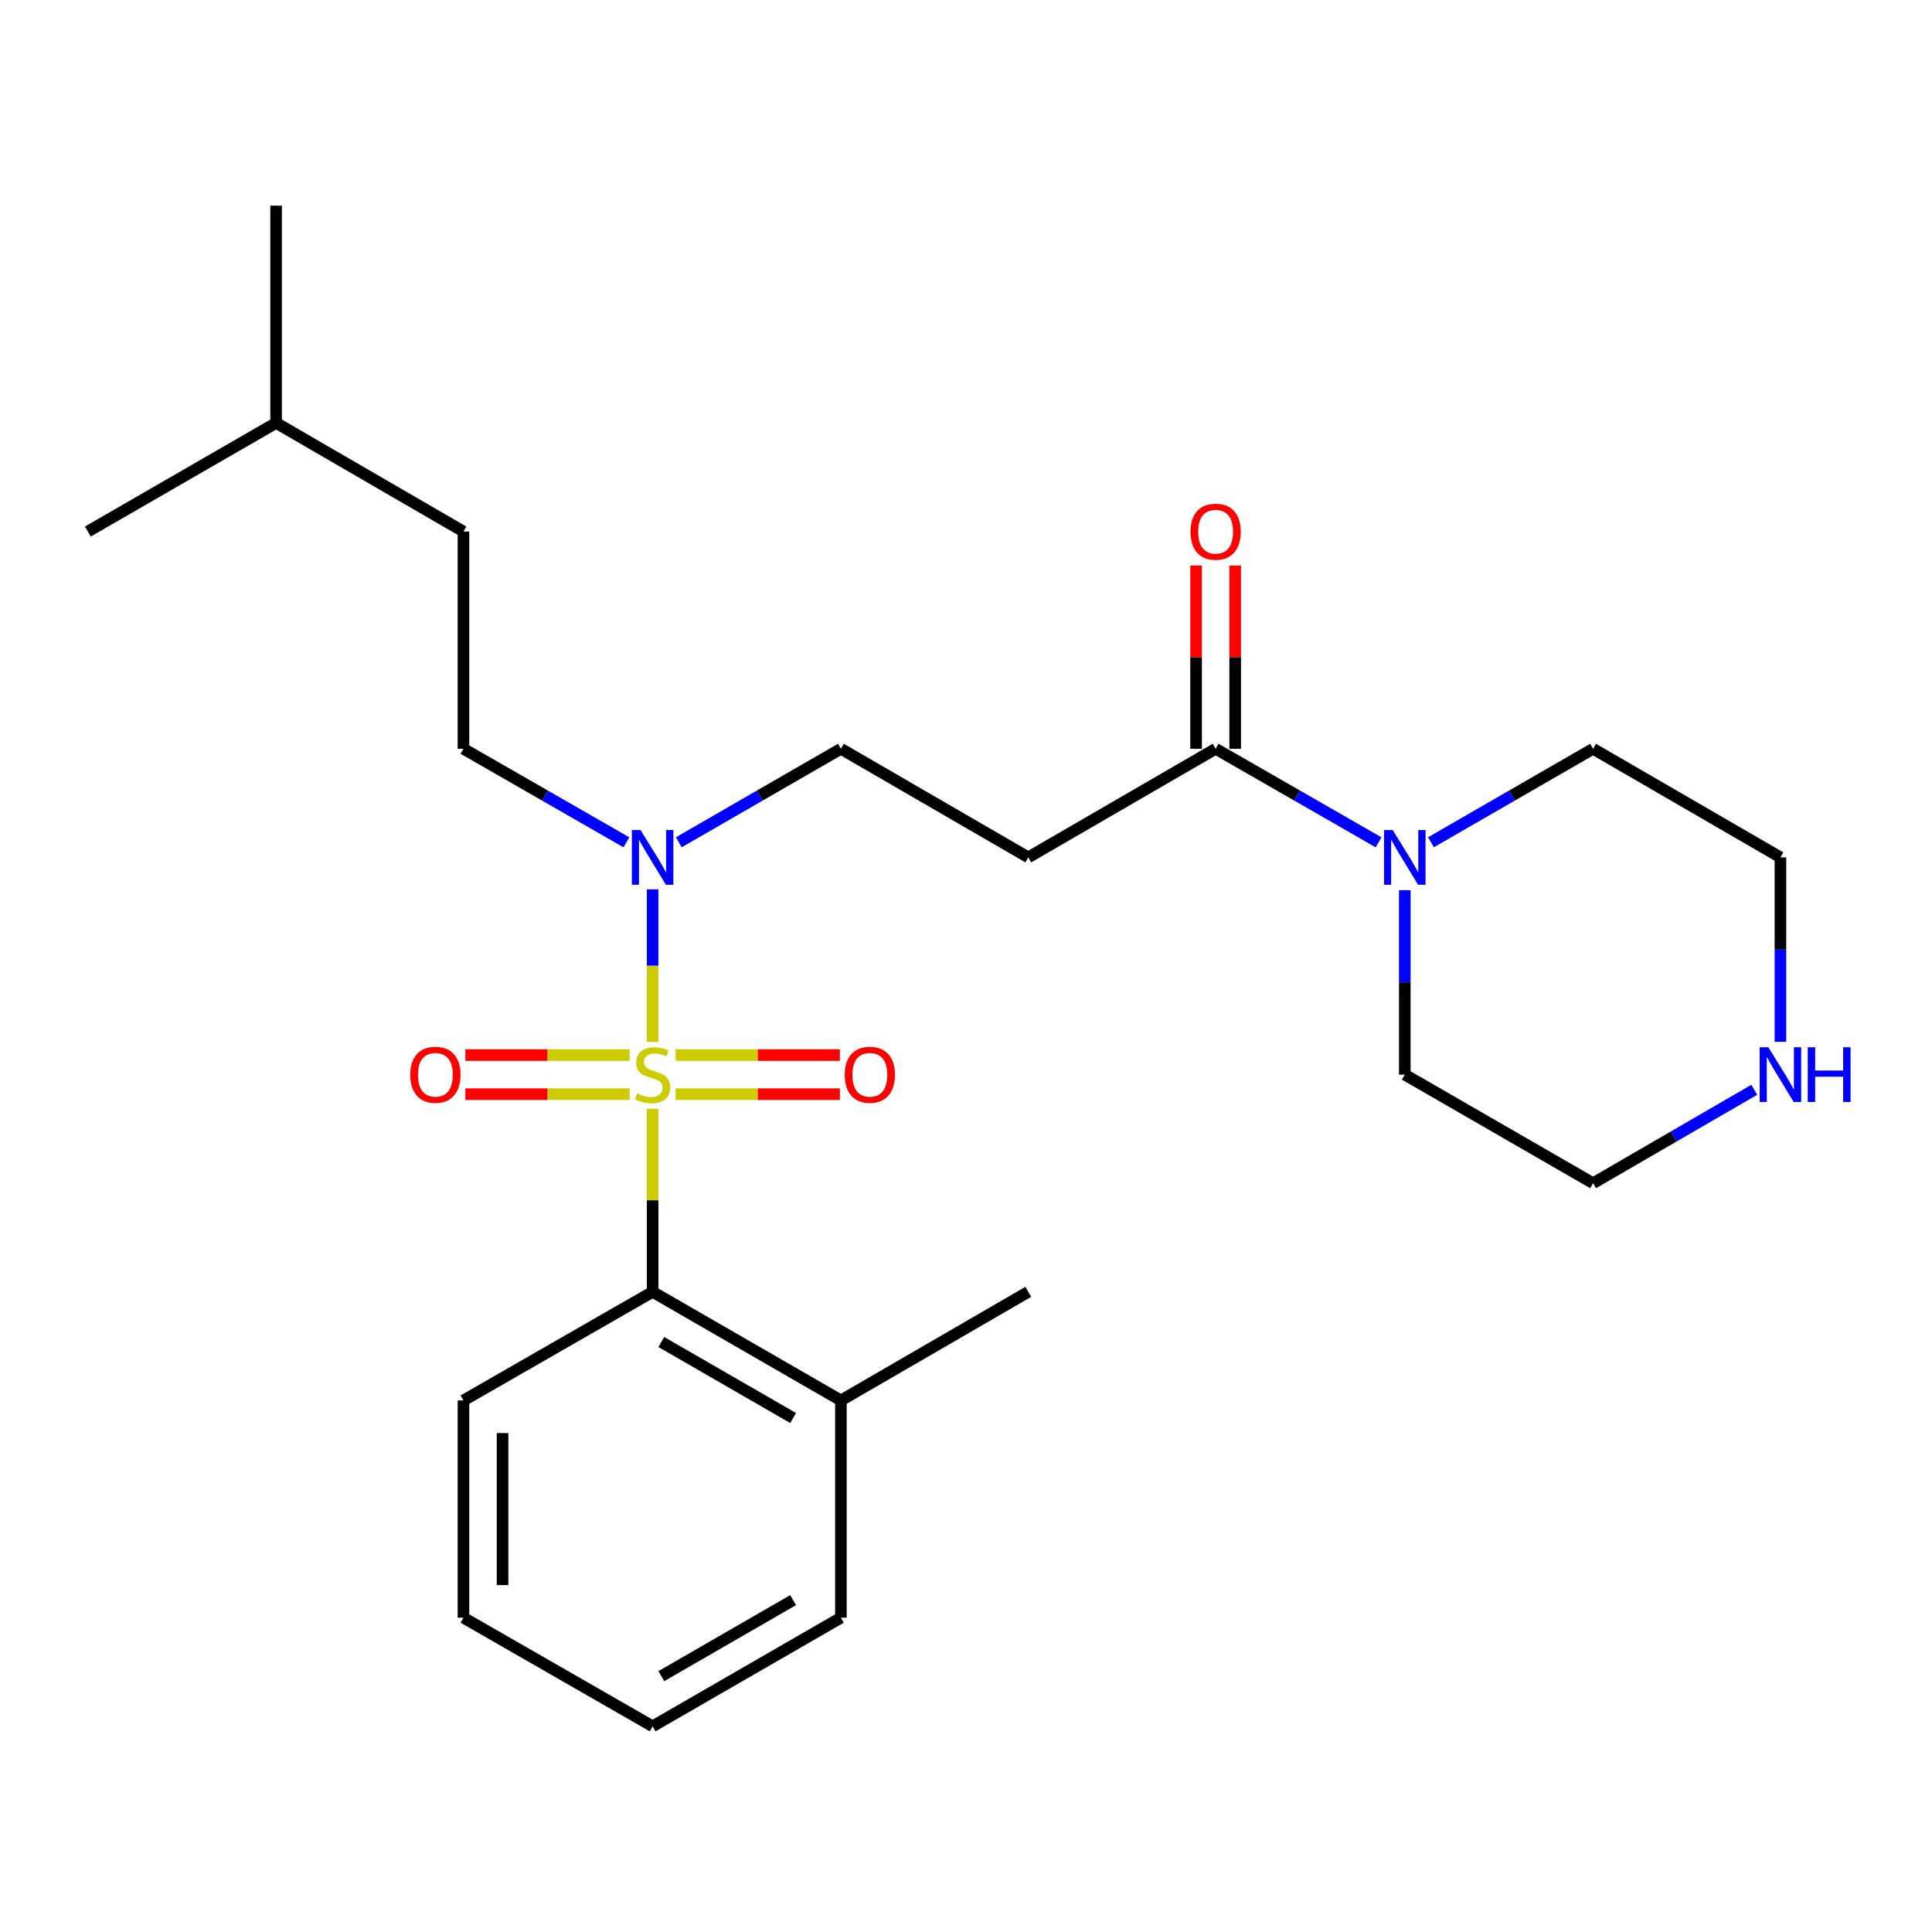 <?xml version='1.0' encoding='iso-8859-1'?>
<svg version='1.1' baseProfile='full'
              xmlns='http://www.w3.org/2000/svg'
                      xmlns:rdkit='http://www.rdkit.org/xml'
                      xmlns:xlink='http://www.w3.org/1999/xlink'
                  xml:space='preserve'
width='1000px' height='1000px' viewBox='0 0 1000 1000'>
<!-- END OF HEADER -->
<rect style='opacity:1.0;fill:#FFFFFF;stroke:none' width='1000' height='1000' x='0' y='0'> </rect>
<path class='bond-0' d='M 337.793,573.914 L 337.793,621.286' style='fill:none;fill-rule:evenodd;stroke:#CCCC00;stroke-width:6px;stroke-linecap:butt;stroke-linejoin:miter;stroke-opacity:1' />
<path class='bond-0' d='M 337.793,621.286 L 337.793,668.658' style='fill:none;fill-rule:evenodd;stroke:#000000;stroke-width:6px;stroke-linecap:butt;stroke-linejoin:miter;stroke-opacity:1' />
<path class='bond-2' d='M 337.793,539.292 L 337.793,499.808' style='fill:none;fill-rule:evenodd;stroke:#CCCC00;stroke-width:6px;stroke-linecap:butt;stroke-linejoin:miter;stroke-opacity:1' />
<path class='bond-2' d='M 337.793,499.808 L 337.793,460.325' style='fill:none;fill-rule:evenodd;stroke:#0000FF;stroke-width:6px;stroke-linecap:butt;stroke-linejoin:miter;stroke-opacity:1' />
<path class='bond-5' d='M 325.902,546.103 L 283.386,546.103' style='fill:none;fill-rule:evenodd;stroke:#CCCC00;stroke-width:6px;stroke-linecap:butt;stroke-linejoin:miter;stroke-opacity:1' />
<path class='bond-5' d='M 283.386,546.103 L 240.871,546.103' style='fill:none;fill-rule:evenodd;stroke:#FF0000;stroke-width:6px;stroke-linecap:butt;stroke-linejoin:miter;stroke-opacity:1' />
<path class='bond-5' d='M 325.902,566.343 L 283.386,566.343' style='fill:none;fill-rule:evenodd;stroke:#CCCC00;stroke-width:6px;stroke-linecap:butt;stroke-linejoin:miter;stroke-opacity:1' />
<path class='bond-5' d='M 283.386,566.343 L 240.871,566.343' style='fill:none;fill-rule:evenodd;stroke:#FF0000;stroke-width:6px;stroke-linecap:butt;stroke-linejoin:miter;stroke-opacity:1' />
<path class='bond-6' d='M 349.684,566.343 L 392.199,566.343' style='fill:none;fill-rule:evenodd;stroke:#CCCC00;stroke-width:6px;stroke-linecap:butt;stroke-linejoin:miter;stroke-opacity:1' />
<path class='bond-6' d='M 392.199,566.343 L 434.714,566.343' style='fill:none;fill-rule:evenodd;stroke:#FF0000;stroke-width:6px;stroke-linecap:butt;stroke-linejoin:miter;stroke-opacity:1' />
<path class='bond-6' d='M 349.684,546.103 L 392.199,546.103' style='fill:none;fill-rule:evenodd;stroke:#CCCC00;stroke-width:6px;stroke-linecap:butt;stroke-linejoin:miter;stroke-opacity:1' />
<path class='bond-6' d='M 392.199,546.103 L 434.714,546.103' style='fill:none;fill-rule:evenodd;stroke:#FF0000;stroke-width:6px;stroke-linecap:butt;stroke-linejoin:miter;stroke-opacity:1' />
<path class='bond-10' d='M 337.793,668.658 L 435.25,724.87' style='fill:none;fill-rule:evenodd;stroke:#000000;stroke-width:6px;stroke-linecap:butt;stroke-linejoin:miter;stroke-opacity:1' />
<path class='bond-10' d='M 342.299,694.623 L 410.519,733.971' style='fill:none;fill-rule:evenodd;stroke:#000000;stroke-width:6px;stroke-linecap:butt;stroke-linejoin:miter;stroke-opacity:1' />
<path class='bond-15' d='M 337.793,668.658 L 239.886,724.87' style='fill:none;fill-rule:evenodd;stroke:#000000;stroke-width:6px;stroke-linecap:butt;stroke-linejoin:miter;stroke-opacity:1' />
<path class='bond-1' d='M 629.209,387.565 L 532.235,443.777' style='fill:none;fill-rule:evenodd;stroke:#000000;stroke-width:6px;stroke-linecap:butt;stroke-linejoin:miter;stroke-opacity:1' />
<path class='bond-3' d='M 629.209,387.565 L 671.381,411.777' style='fill:none;fill-rule:evenodd;stroke:#000000;stroke-width:6px;stroke-linecap:butt;stroke-linejoin:miter;stroke-opacity:1' />
<path class='bond-3' d='M 671.381,411.777 L 713.553,435.99' style='fill:none;fill-rule:evenodd;stroke:#0000FF;stroke-width:6px;stroke-linecap:butt;stroke-linejoin:miter;stroke-opacity:1' />
<path class='bond-9' d='M 639.329,387.565 L 639.329,340.133' style='fill:none;fill-rule:evenodd;stroke:#000000;stroke-width:6px;stroke-linecap:butt;stroke-linejoin:miter;stroke-opacity:1' />
<path class='bond-9' d='M 639.329,340.133 L 639.329,292.701' style='fill:none;fill-rule:evenodd;stroke:#FF0000;stroke-width:6px;stroke-linecap:butt;stroke-linejoin:miter;stroke-opacity:1' />
<path class='bond-9' d='M 619.089,387.565 L 619.089,340.133' style='fill:none;fill-rule:evenodd;stroke:#000000;stroke-width:6px;stroke-linecap:butt;stroke-linejoin:miter;stroke-opacity:1' />
<path class='bond-9' d='M 619.089,340.133 L 619.089,292.701' style='fill:none;fill-rule:evenodd;stroke:#FF0000;stroke-width:6px;stroke-linecap:butt;stroke-linejoin:miter;stroke-opacity:1' />
<path class='bond-7' d='M 351.345,435.96 L 393.298,411.762' style='fill:none;fill-rule:evenodd;stroke:#0000FF;stroke-width:6px;stroke-linecap:butt;stroke-linejoin:miter;stroke-opacity:1' />
<path class='bond-7' d='M 393.298,411.762 L 435.25,387.565' style='fill:none;fill-rule:evenodd;stroke:#000000;stroke-width:6px;stroke-linecap:butt;stroke-linejoin:miter;stroke-opacity:1' />
<path class='bond-11' d='M 324.23,435.99 L 282.058,411.777' style='fill:none;fill-rule:evenodd;stroke:#0000FF;stroke-width:6px;stroke-linecap:butt;stroke-linejoin:miter;stroke-opacity:1' />
<path class='bond-11' d='M 282.058,411.777 L 239.886,387.565' style='fill:none;fill-rule:evenodd;stroke:#000000;stroke-width:6px;stroke-linecap:butt;stroke-linejoin:miter;stroke-opacity:1' />
<path class='bond-13' d='M 740.669,435.96 L 782.621,411.762' style='fill:none;fill-rule:evenodd;stroke:#0000FF;stroke-width:6px;stroke-linecap:butt;stroke-linejoin:miter;stroke-opacity:1' />
<path class='bond-13' d='M 782.621,411.762 L 824.573,387.565' style='fill:none;fill-rule:evenodd;stroke:#000000;stroke-width:6px;stroke-linecap:butt;stroke-linejoin:miter;stroke-opacity:1' />
<path class='bond-14' d='M 727.116,460.748 L 727.116,508.486' style='fill:none;fill-rule:evenodd;stroke:#0000FF;stroke-width:6px;stroke-linecap:butt;stroke-linejoin:miter;stroke-opacity:1' />
<path class='bond-14' d='M 727.116,508.486 L 727.116,556.223' style='fill:none;fill-rule:evenodd;stroke:#000000;stroke-width:6px;stroke-linecap:butt;stroke-linejoin:miter;stroke-opacity:1' />
<path class='bond-4' d='M 532.235,443.777 L 435.25,387.565' style='fill:none;fill-rule:evenodd;stroke:#000000;stroke-width:6px;stroke-linecap:butt;stroke-linejoin:miter;stroke-opacity:1' />
<path class='bond-8' d='M 908.005,564.073 L 866.289,588.254' style='fill:none;fill-rule:evenodd;stroke:#0000FF;stroke-width:6px;stroke-linecap:butt;stroke-linejoin:miter;stroke-opacity:1' />
<path class='bond-8' d='M 866.289,588.254 L 824.573,612.435' style='fill:none;fill-rule:evenodd;stroke:#000000;stroke-width:6px;stroke-linecap:butt;stroke-linejoin:miter;stroke-opacity:1' />
<path class='bond-26' d='M 921.547,539.252 L 921.547,491.514' style='fill:none;fill-rule:evenodd;stroke:#0000FF;stroke-width:6px;stroke-linecap:butt;stroke-linejoin:miter;stroke-opacity:1' />
<path class='bond-26' d='M 921.547,491.514 L 921.547,443.777' style='fill:none;fill-rule:evenodd;stroke:#000000;stroke-width:6px;stroke-linecap:butt;stroke-linejoin:miter;stroke-opacity:1' />
<path class='bond-18' d='M 435.25,724.87 L 532.235,668.658' style='fill:none;fill-rule:evenodd;stroke:#000000;stroke-width:6px;stroke-linecap:butt;stroke-linejoin:miter;stroke-opacity:1' />
<path class='bond-19' d='M 435.25,724.87 L 435.25,837.317' style='fill:none;fill-rule:evenodd;stroke:#000000;stroke-width:6px;stroke-linecap:butt;stroke-linejoin:miter;stroke-opacity:1' />
<path class='bond-12' d='M 239.886,387.565 L 239.886,275.13' style='fill:none;fill-rule:evenodd;stroke:#000000;stroke-width:6px;stroke-linecap:butt;stroke-linejoin:miter;stroke-opacity:1' />
<path class='bond-20' d='M 239.886,275.13 L 142.912,218.895' style='fill:none;fill-rule:evenodd;stroke:#000000;stroke-width:6px;stroke-linecap:butt;stroke-linejoin:miter;stroke-opacity:1' />
<path class='bond-17' d='M 824.573,387.565 L 921.547,443.777' style='fill:none;fill-rule:evenodd;stroke:#000000;stroke-width:6px;stroke-linecap:butt;stroke-linejoin:miter;stroke-opacity:1' />
<path class='bond-16' d='M 727.116,556.223 L 824.573,612.435' style='fill:none;fill-rule:evenodd;stroke:#000000;stroke-width:6px;stroke-linecap:butt;stroke-linejoin:miter;stroke-opacity:1' />
<path class='bond-23' d='M 239.886,724.87 L 239.886,837.317' style='fill:none;fill-rule:evenodd;stroke:#000000;stroke-width:6px;stroke-linecap:butt;stroke-linejoin:miter;stroke-opacity:1' />
<path class='bond-23' d='M 260.126,741.737 L 260.126,820.45' style='fill:none;fill-rule:evenodd;stroke:#000000;stroke-width:6px;stroke-linecap:butt;stroke-linejoin:miter;stroke-opacity:1' />
<path class='bond-25' d='M 435.25,837.317 L 337.793,893.54' style='fill:none;fill-rule:evenodd;stroke:#000000;stroke-width:6px;stroke-linecap:butt;stroke-linejoin:miter;stroke-opacity:1' />
<path class='bond-25' d='M 410.517,828.218 L 342.297,867.574' style='fill:none;fill-rule:evenodd;stroke:#000000;stroke-width:6px;stroke-linecap:butt;stroke-linejoin:miter;stroke-opacity:1' />
<path class='bond-21' d='M 142.912,218.895 L 142.912,106.46' style='fill:none;fill-rule:evenodd;stroke:#000000;stroke-width:6px;stroke-linecap:butt;stroke-linejoin:miter;stroke-opacity:1' />
<path class='bond-22' d='M 142.912,218.895 L 45.455,275.13' style='fill:none;fill-rule:evenodd;stroke:#000000;stroke-width:6px;stroke-linecap:butt;stroke-linejoin:miter;stroke-opacity:1' />
<path class='bond-24' d='M 239.886,837.317 L 337.793,893.54' style='fill:none;fill-rule:evenodd;stroke:#000000;stroke-width:6px;stroke-linecap:butt;stroke-linejoin:miter;stroke-opacity:1' />
<path  class='atom-0' d='M 329.793 565.943
Q 330.113 566.063, 331.433 566.623
Q 332.753 567.183, 334.193 567.543
Q 335.673 567.863, 337.113 567.863
Q 339.793 567.863, 341.353 566.583
Q 342.913 565.263, 342.913 562.983
Q 342.913 561.423, 342.113 560.463
Q 341.353 559.503, 340.153 558.983
Q 338.953 558.463, 336.953 557.863
Q 334.433 557.103, 332.913 556.383
Q 331.433 555.663, 330.353 554.143
Q 329.313 552.623, 329.313 550.063
Q 329.313 546.503, 331.713 544.303
Q 334.153 542.103, 338.953 542.103
Q 342.233 542.103, 345.953 543.663
L 345.033 546.743
Q 341.633 545.343, 339.073 545.343
Q 336.313 545.343, 334.793 546.503
Q 333.273 547.623, 333.313 549.583
Q 333.313 551.103, 334.073 552.023
Q 334.873 552.943, 335.993 553.463
Q 337.153 553.983, 339.073 554.583
Q 341.633 555.383, 343.153 556.183
Q 344.673 556.983, 345.753 558.623
Q 346.873 560.223, 346.873 562.983
Q 346.873 566.903, 344.233 569.023
Q 341.633 571.103, 337.273 571.103
Q 334.753 571.103, 332.833 570.543
Q 330.953 570.023, 328.713 569.103
L 329.793 565.943
' fill='#CCCC00'/>
<path  class='atom-3' d='M 331.533 429.617
L 340.813 444.617
Q 341.733 446.097, 343.213 448.777
Q 344.693 451.457, 344.773 451.617
L 344.773 429.617
L 348.533 429.617
L 348.533 457.937
L 344.653 457.937
L 334.693 441.537
Q 333.533 439.617, 332.293 437.417
Q 331.093 435.217, 330.733 434.537
L 330.733 457.937
L 327.053 457.937
L 327.053 429.617
L 331.533 429.617
' fill='#0000FF'/>
<path  class='atom-4' d='M 720.856 429.617
L 730.136 444.617
Q 731.056 446.097, 732.536 448.777
Q 734.016 451.457, 734.096 451.617
L 734.096 429.617
L 737.856 429.617
L 737.856 457.937
L 733.976 457.937
L 724.016 441.537
Q 722.856 439.617, 721.616 437.417
Q 720.416 435.217, 720.056 434.537
L 720.056 457.937
L 716.376 457.937
L 716.376 429.617
L 720.856 429.617
' fill='#0000FF'/>
<path  class='atom-6' d='M 212.358 556.303
Q 212.358 549.503, 215.718 545.703
Q 219.078 541.903, 225.358 541.903
Q 231.638 541.903, 234.998 545.703
Q 238.358 549.503, 238.358 556.303
Q 238.358 563.183, 234.958 567.103
Q 231.558 570.983, 225.358 570.983
Q 219.118 570.983, 215.718 567.103
Q 212.358 563.223, 212.358 556.303
M 225.358 567.783
Q 229.678 567.783, 231.998 564.903
Q 234.358 561.983, 234.358 556.303
Q 234.358 550.743, 231.998 547.943
Q 229.678 545.103, 225.358 545.103
Q 221.038 545.103, 218.678 547.903
Q 216.358 550.703, 216.358 556.303
Q 216.358 562.023, 218.678 564.903
Q 221.038 567.783, 225.358 567.783
' fill='#FF0000'/>
<path  class='atom-7' d='M 437.228 556.303
Q 437.228 549.503, 440.588 545.703
Q 443.948 541.903, 450.228 541.903
Q 456.508 541.903, 459.868 545.703
Q 463.228 549.503, 463.228 556.303
Q 463.228 563.183, 459.828 567.103
Q 456.428 570.983, 450.228 570.983
Q 443.988 570.983, 440.588 567.103
Q 437.228 563.223, 437.228 556.303
M 450.228 567.783
Q 454.548 567.783, 456.868 564.903
Q 459.228 561.983, 459.228 556.303
Q 459.228 550.743, 456.868 547.943
Q 454.548 545.103, 450.228 545.103
Q 445.908 545.103, 443.548 547.903
Q 441.228 550.703, 441.228 556.303
Q 441.228 562.023, 443.548 564.903
Q 445.908 567.783, 450.228 567.783
' fill='#FF0000'/>
<path  class='atom-9' d='M 915.287 542.063
L 924.567 557.063
Q 925.487 558.543, 926.967 561.223
Q 928.447 563.903, 928.527 564.063
L 928.527 542.063
L 932.287 542.063
L 932.287 570.383
L 928.407 570.383
L 918.447 553.983
Q 917.287 552.063, 916.047 549.863
Q 914.847 547.663, 914.487 546.983
L 914.487 570.383
L 910.807 570.383
L 910.807 542.063
L 915.287 542.063
' fill='#0000FF'/>
<path  class='atom-9' d='M 935.687 542.063
L 939.527 542.063
L 939.527 554.103
L 954.007 554.103
L 954.007 542.063
L 957.847 542.063
L 957.847 570.383
L 954.007 570.383
L 954.007 557.303
L 939.527 557.303
L 939.527 570.383
L 935.687 570.383
L 935.687 542.063
' fill='#0000FF'/>
<path  class='atom-10' d='M 616.209 275.21
Q 616.209 268.41, 619.569 264.61
Q 622.929 260.81, 629.209 260.81
Q 635.489 260.81, 638.849 264.61
Q 642.209 268.41, 642.209 275.21
Q 642.209 282.09, 638.809 286.01
Q 635.409 289.89, 629.209 289.89
Q 622.969 289.89, 619.569 286.01
Q 616.209 282.13, 616.209 275.21
M 629.209 286.69
Q 633.529 286.69, 635.849 283.81
Q 638.209 280.89, 638.209 275.21
Q 638.209 269.65, 635.849 266.85
Q 633.529 264.01, 629.209 264.01
Q 624.889 264.01, 622.529 266.81
Q 620.209 269.61, 620.209 275.21
Q 620.209 280.93, 622.529 283.81
Q 624.889 286.69, 629.209 286.69
' fill='#FF0000'/>
</svg>
